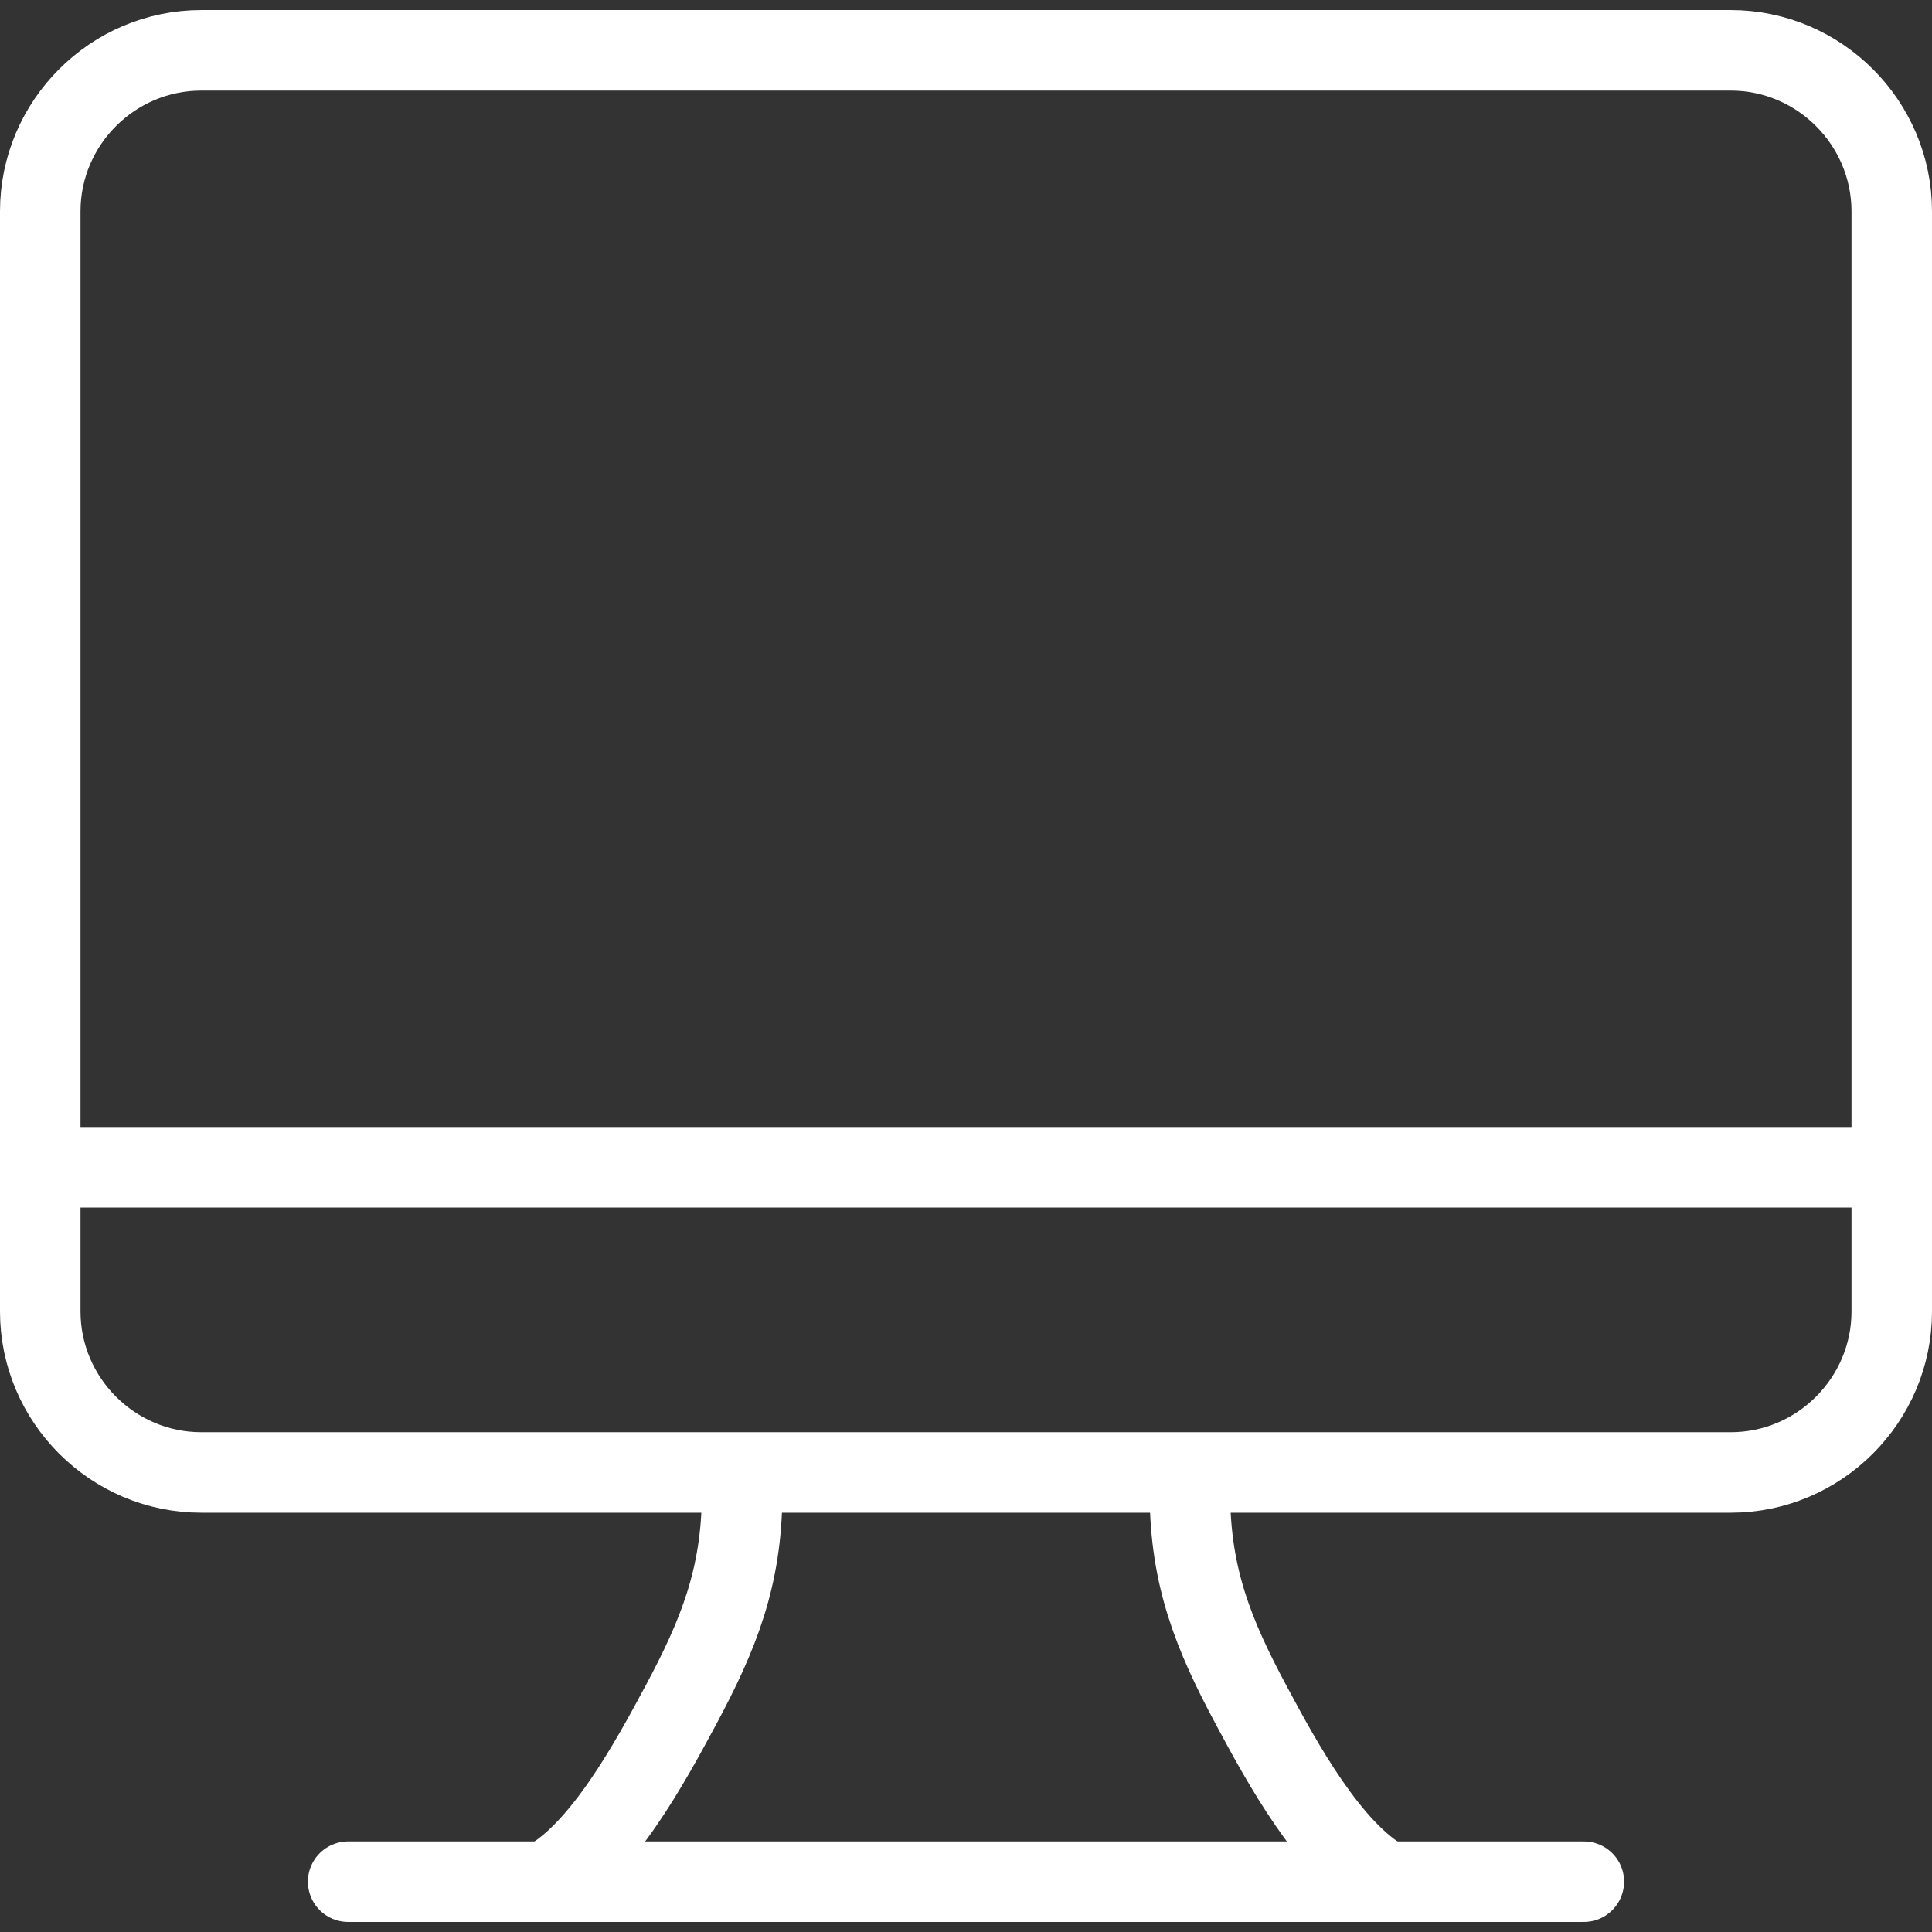 <svg xmlns="http://www.w3.org/2000/svg" width="48" height="48" fill="rgba(255,255,255,1)" viewBox="0 0 48 48"><rect x="0" y="0" width="48" height="48" fill="#333333" stroke="none"/><path fill="none" stroke="rgba(255,255,255,1)" stroke-width="2" stroke-linecap="round" stroke-linejoin="round" stroke-miterlimit="10" d="M47 32.583c0 2.2-1.8 4-4 4H5c-2.2 0-4-1.8-4-4V5.25c0-2.2 1.8-4 4-4h38c2.2 0 4 1.8 4 4v27.333zM1.375 29h45.25M8.65 46.75h30.7"/><g fill="none" stroke="rgba(255,255,255,1)" stroke-width="2" stroke-linecap="round" stroke-linejoin="round" stroke-miterlimit="10"><path d="M18.438 37.125c-.01 2.055-.58 3.482-1.53 5.252-.74 1.377-1.95 3.62-3.345 4.373M29.563 37.125c.01 2.055.58 3.482 1.53 5.252.738 1.377 1.95 3.62 3.345 4.373"/></g></svg>